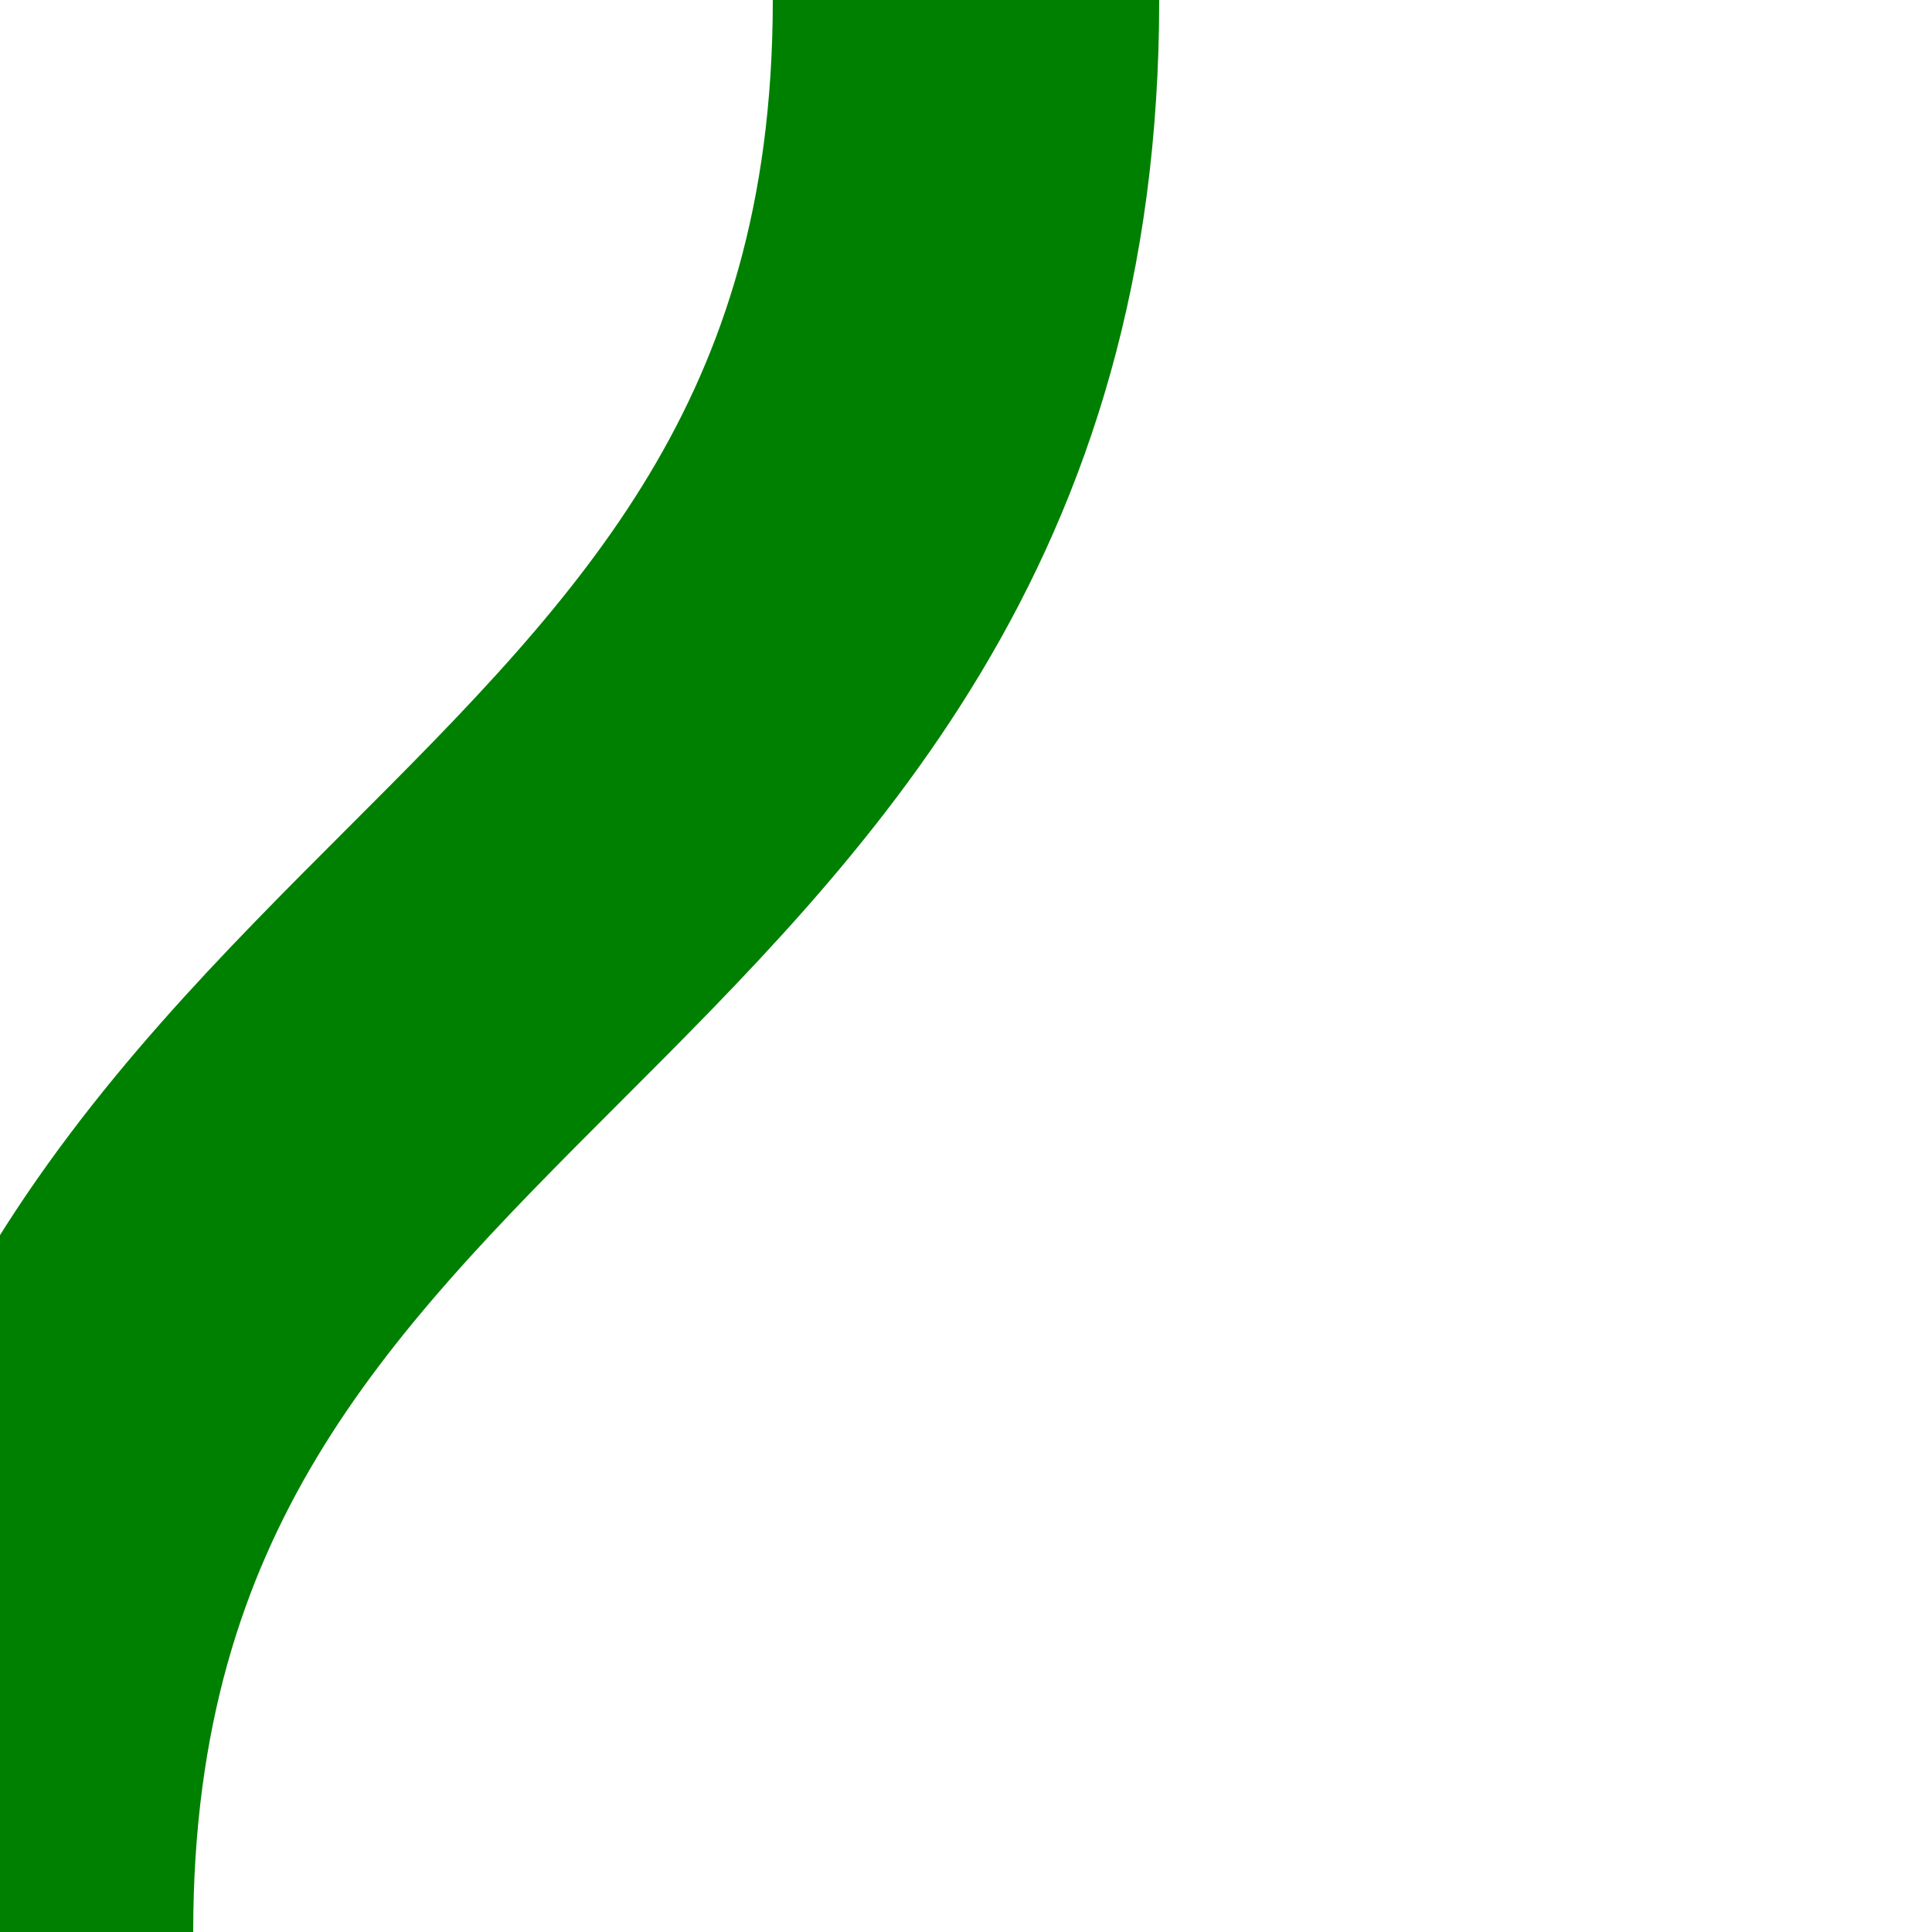 ﻿<?xml version="1.0" encoding="iso-8859-1"?>
<!DOCTYPE svg PUBLIC "-//W3C//DTD SVG 1.1//EN" 
	"http://www.w3.org/Graphics/SVG/1.1/DTD/svg11.dtd">
<svg xmlns="http://www.w3.org/2000/svg"
     width="500" height="500" viewBox="0 0 500 500">
<path d="M 250,0 C 250,125 187.5,187.5 125,250 C 62.5,312.5 0,375 0,500" 
	stroke="#008000" stroke-width="100" fill="none" />
</svg>
